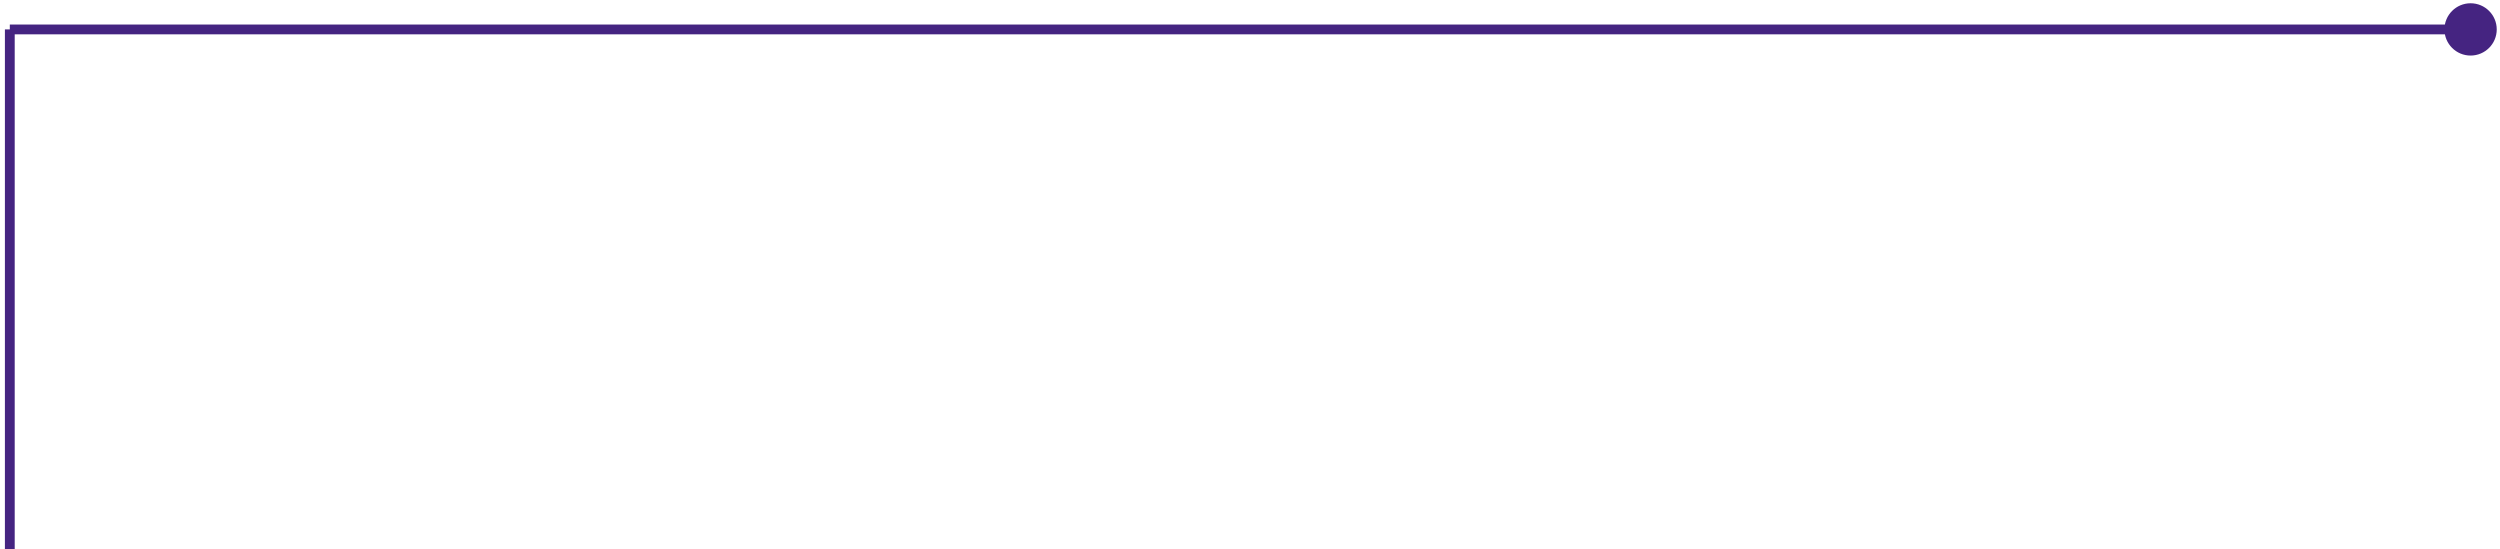 <svg width="255" height="56" viewBox="0 0 255 56" fill="none" xmlns="http://www.w3.org/2000/svg">
<path d="M1 56L1 3" stroke="#452481"/>
<path d="M249.333 3C249.333 4.473 250.527 5.667 252 5.667C253.473 5.667 254.667 4.473 254.667 3C254.667 1.527 253.473 0.333 252 0.333C250.527 0.333 249.333 1.527 249.333 3ZM1 3.5L252 3.5L252 2.5L1 2.5L1 3.5Z" fill="#452481"/>
</svg>
